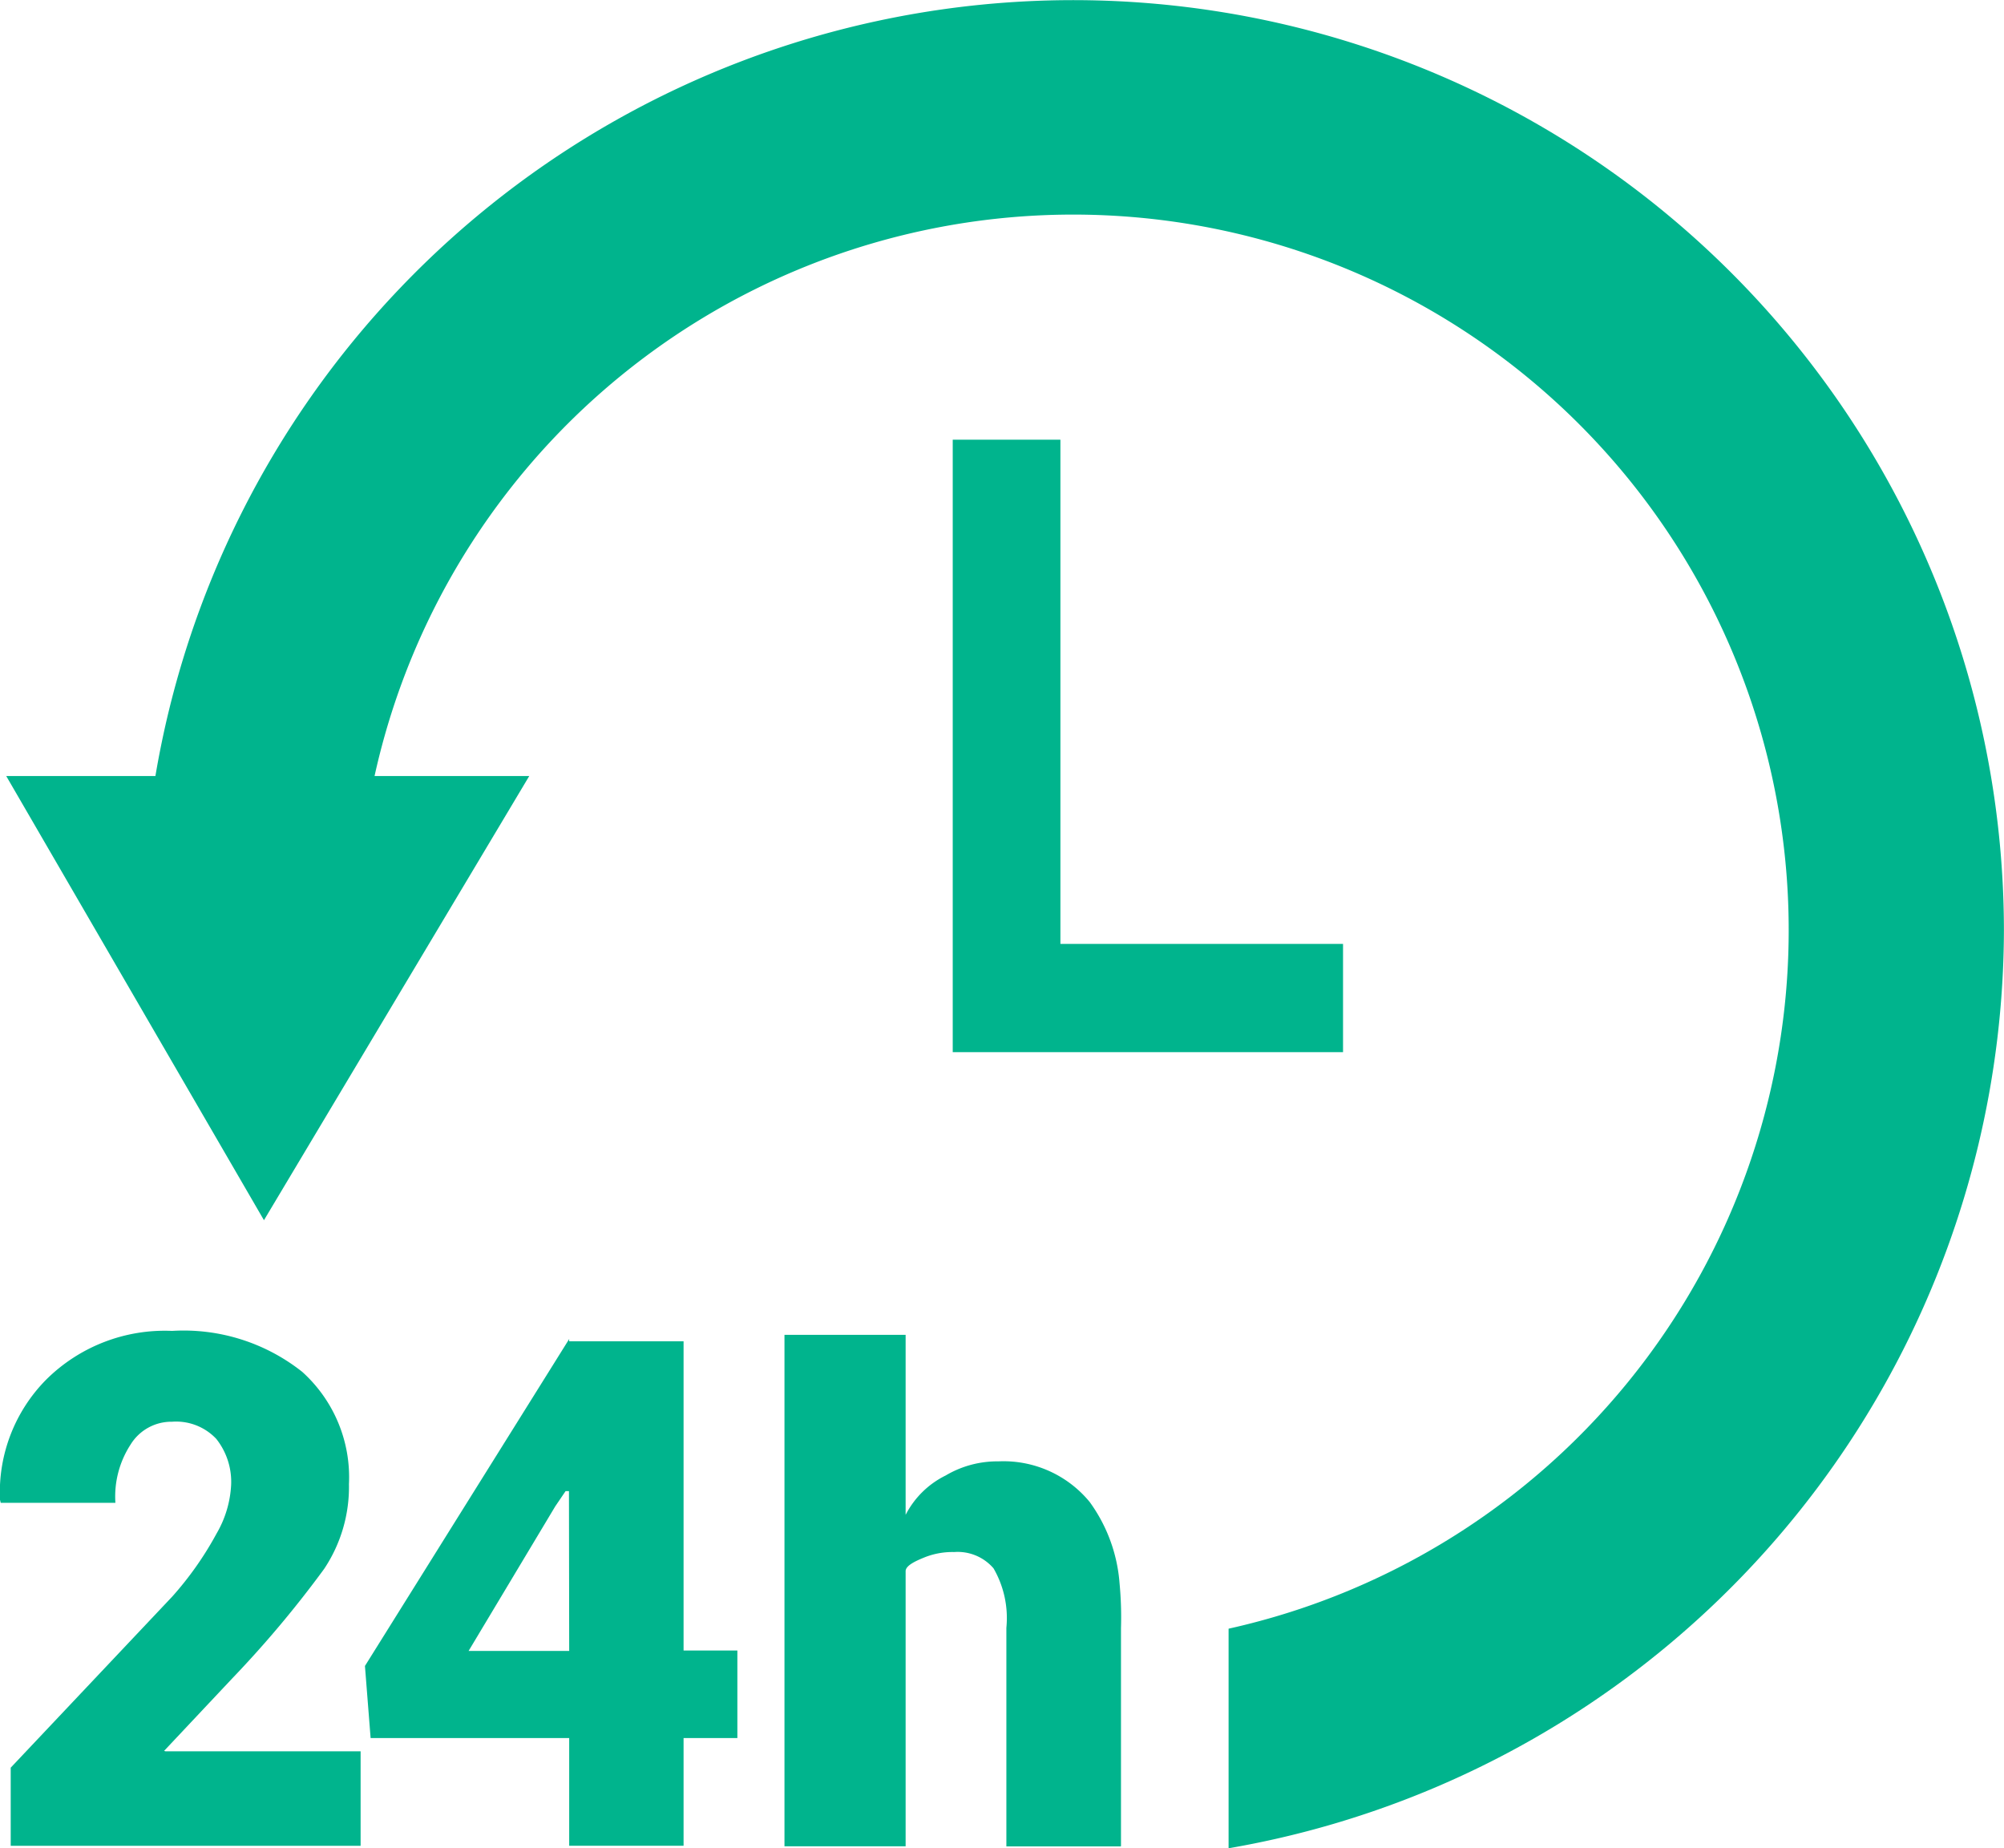 <svg xmlns="http://www.w3.org/2000/svg" width="25.441" height="23.46" viewBox="0 0 25.441 23.46">
  <g id="Group_1714" data-name="Group 1714" transform="translate(0 -11.595)">
    <path id="Path_20987" data-name="Path 20987" d="M141.592,76.9v7.774h4.955V83.3h-3.588V76.9Z" transform="translate(-129.497 -59.724)" fill="#00b48d"/>
    <path id="Path_20988" data-name="Path 20988" d="M26.261,23.407A11.816,11.816,0,0,0,2.794,21.445H.9l3.272,5.638,3.368-5.638H5.576A9.083,9.083,0,1,1,16.418,32.268v2.787A11.856,11.856,0,0,0,26.261,23.407Z" transform="translate(-0.821 0)" fill="#00b48d"/>
    <path id="Path_20989" data-name="Path 20989" d="M2.083,214.687l.869-.924a13.68,13.68,0,0,0,1.163-1.386A1.874,1.874,0,0,0,4.43,211.3a1.8,1.8,0,0,0-.593-1.424,2.423,2.423,0,0,0-1.652-.52,2.136,2.136,0,0,0-1.6.62A2.034,2.034,0,0,0,0,211.5l.009.038H1.465a1.21,1.21,0,0,1,.192-.738.608.608,0,0,1,.527-.291.7.7,0,0,1,.562.218.878.878,0,0,1,.188.59,1.362,1.362,0,0,1-.185.612,4.2,4.2,0,0,1-.563.8L.136,214.9v.992H4.578v-1.2H2.1Z" transform="translate(0 -180.868)" fill="#00b48d"/>
    <path id="Path_20990" data-name="Path 20990" d="M58.285,210.629H56.833V210.6l-2.593,4.15.072.915h2.521v1.367h1.452v-1.367h.683v-1.111h-.683Zm-1.452,3.93H55.556l1.1-1.835.131-.193.043,0Z" transform="translate(-49.607 -182.009)" fill="#00b48d"/>
    <path id="Path_20991" data-name="Path 20991" d="M120.863,216.389v-2.765a4.562,4.562,0,0,0-.018-.569,2.013,2.013,0,0,0-.379-1.033,1.416,1.416,0,0,0-1.16-.516,1.286,1.286,0,0,0-.668.179,1.134,1.134,0,0,0-.509.5V209.9h-1.538v6.492h1.538V212.9c0-.076.143-.136.249-.179a.959.959,0,0,1,.367-.064.6.6,0,0,1,.5.207,1.26,1.26,0,0,1,.163.755v2.774h1.452Z" transform="translate(-106.632 -181.362)" fill="#00b48d"/>
  </g>
</svg>
